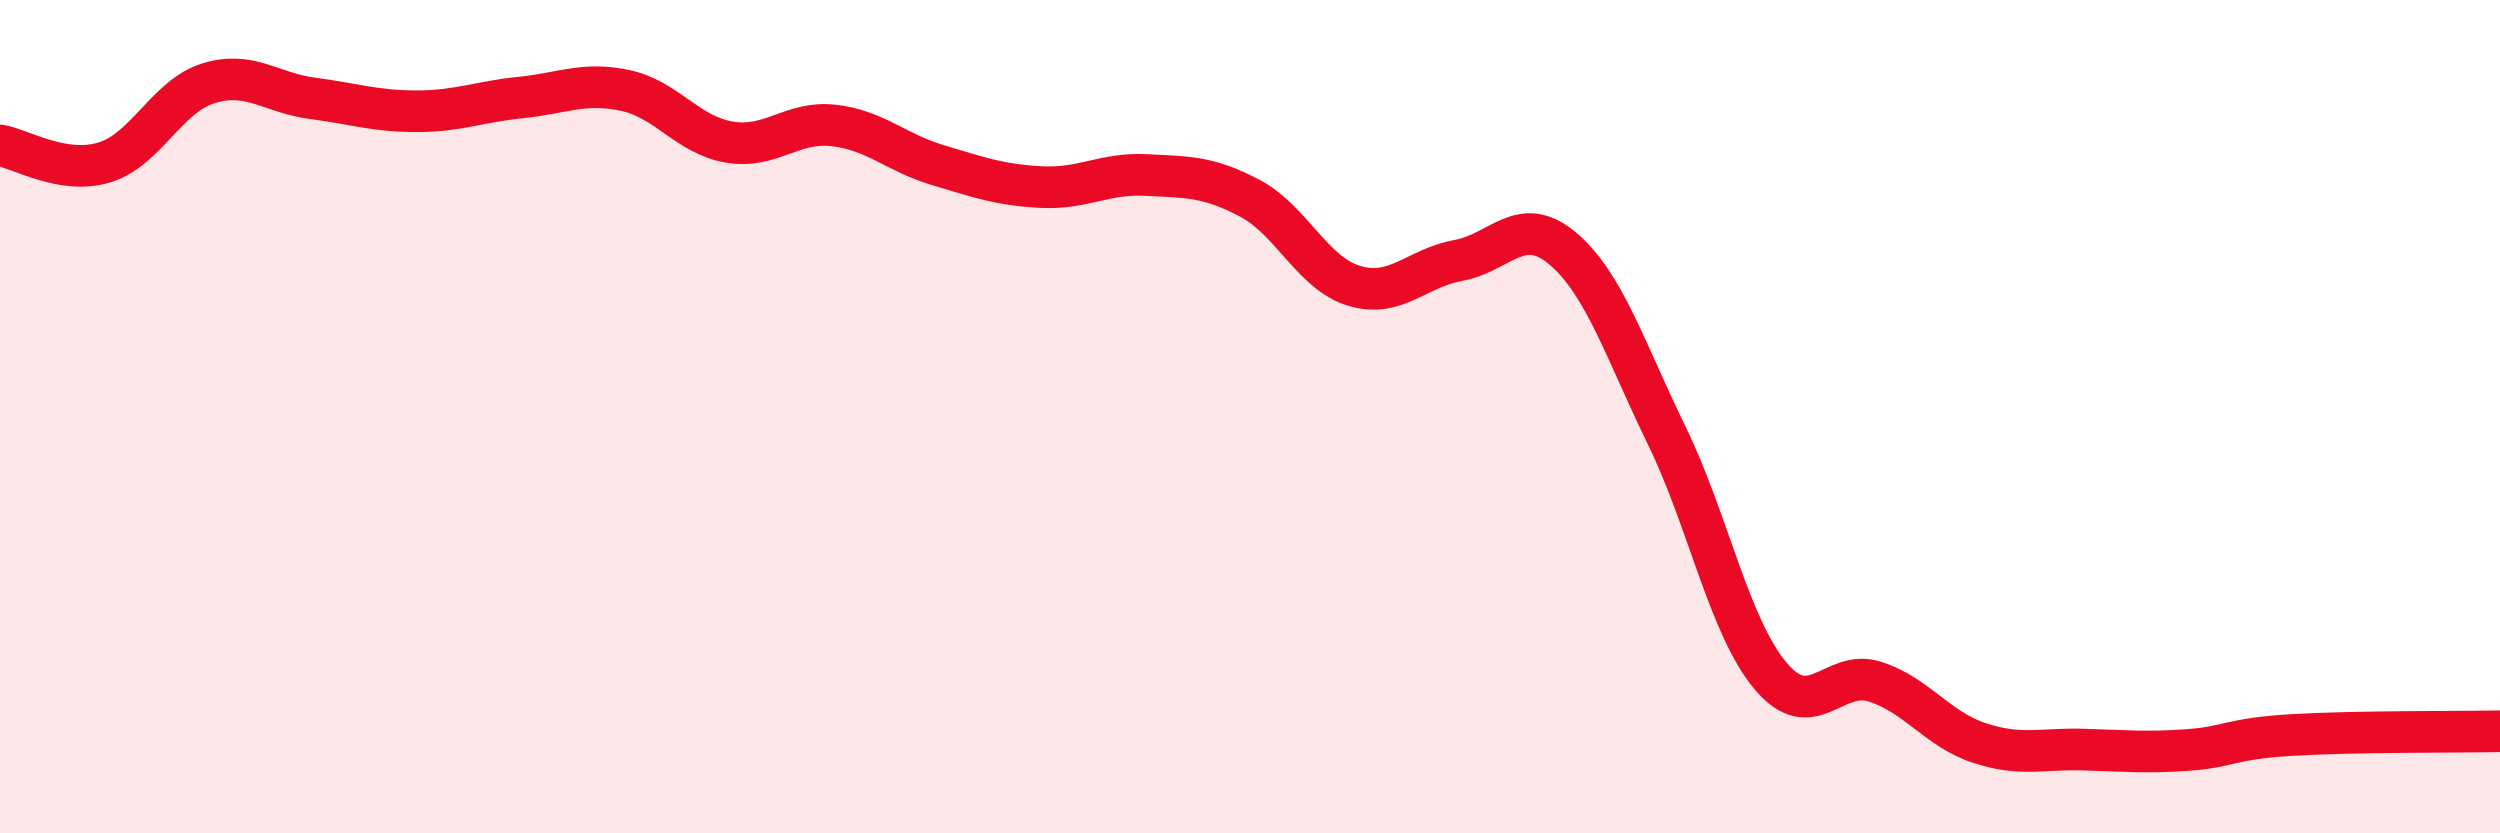 
    <svg width="60" height="20" viewBox="0 0 60 20" xmlns="http://www.w3.org/2000/svg">
      <path
        d="M 0,3.49 C 0.5,3.57 1.5,4.2 2.5,3.9 C 3.5,3.6 4,2.31 5,2 C 6,1.69 6.5,2.23 7.5,2.36 C 8.5,2.49 9,2.67 10,2.67 C 11,2.67 11.5,2.44 12.5,2.34 C 13.5,2.24 14,1.96 15,2.17 C 16,2.38 16.5,3.24 17.5,3.41 C 18.5,3.58 19,2.9 20,3.01 C 21,3.12 21.5,3.66 22.5,3.96 C 23.5,4.26 24,4.44 25,4.49 C 26,4.54 26.5,4.15 27.5,4.2 C 28.5,4.25 29,4.23 30,4.76 C 31,5.29 31.5,6.56 32.5,6.86 C 33.5,7.16 34,6.43 35,6.25 C 36,6.07 36.5,5.12 37.5,5.96 C 38.5,6.8 39,8.4 40,10.45 C 41,12.5 41.5,15.05 42.5,16.23 C 43.5,17.41 44,16.04 45,16.36 C 46,16.68 46.5,17.5 47.5,17.83 C 48.5,18.16 49,17.96 50,17.99 C 51,18.02 51.5,18.07 52.5,18 C 53.5,17.93 53.5,17.73 55,17.64 C 56.5,17.55 59,17.57 60,17.55L60 20L0 20Z"
        fill="#EB0A25"
        opacity="0.1"
        stroke-linecap="round"
        stroke-linejoin="round"
      />
      <path
        d="M 0,3.49 C 0.5,3.57 1.5,4.2 2.5,3.9 C 3.5,3.6 4,2.31 5,2 C 6,1.69 6.5,2.23 7.5,2.36 C 8.5,2.49 9,2.67 10,2.67 C 11,2.67 11.5,2.44 12.5,2.34 C 13.5,2.24 14,1.96 15,2.17 C 16,2.38 16.5,3.24 17.5,3.41 C 18.5,3.58 19,2.9 20,3.01 C 21,3.12 21.5,3.66 22.5,3.96 C 23.5,4.26 24,4.44 25,4.49 C 26,4.54 26.5,4.15 27.5,4.2 C 28.5,4.25 29,4.23 30,4.76 C 31,5.29 31.5,6.56 32.5,6.86 C 33.5,7.16 34,6.43 35,6.25 C 36,6.07 36.5,5.12 37.5,5.96 C 38.5,6.8 39,8.4 40,10.45 C 41,12.5 41.5,15.05 42.5,16.23 C 43.5,17.41 44,16.04 45,16.36 C 46,16.68 46.5,17.5 47.5,17.83 C 48.5,18.16 49,17.96 50,17.99 C 51,18.02 51.5,18.07 52.5,18 C 53.5,17.93 53.5,17.73 55,17.64 C 56.5,17.55 59,17.57 60,17.55"
        stroke="#EB0A25"
        stroke-width="1"
        fill="none"
        stroke-linecap="round"
        stroke-linejoin="round"
      />
    </svg>
  